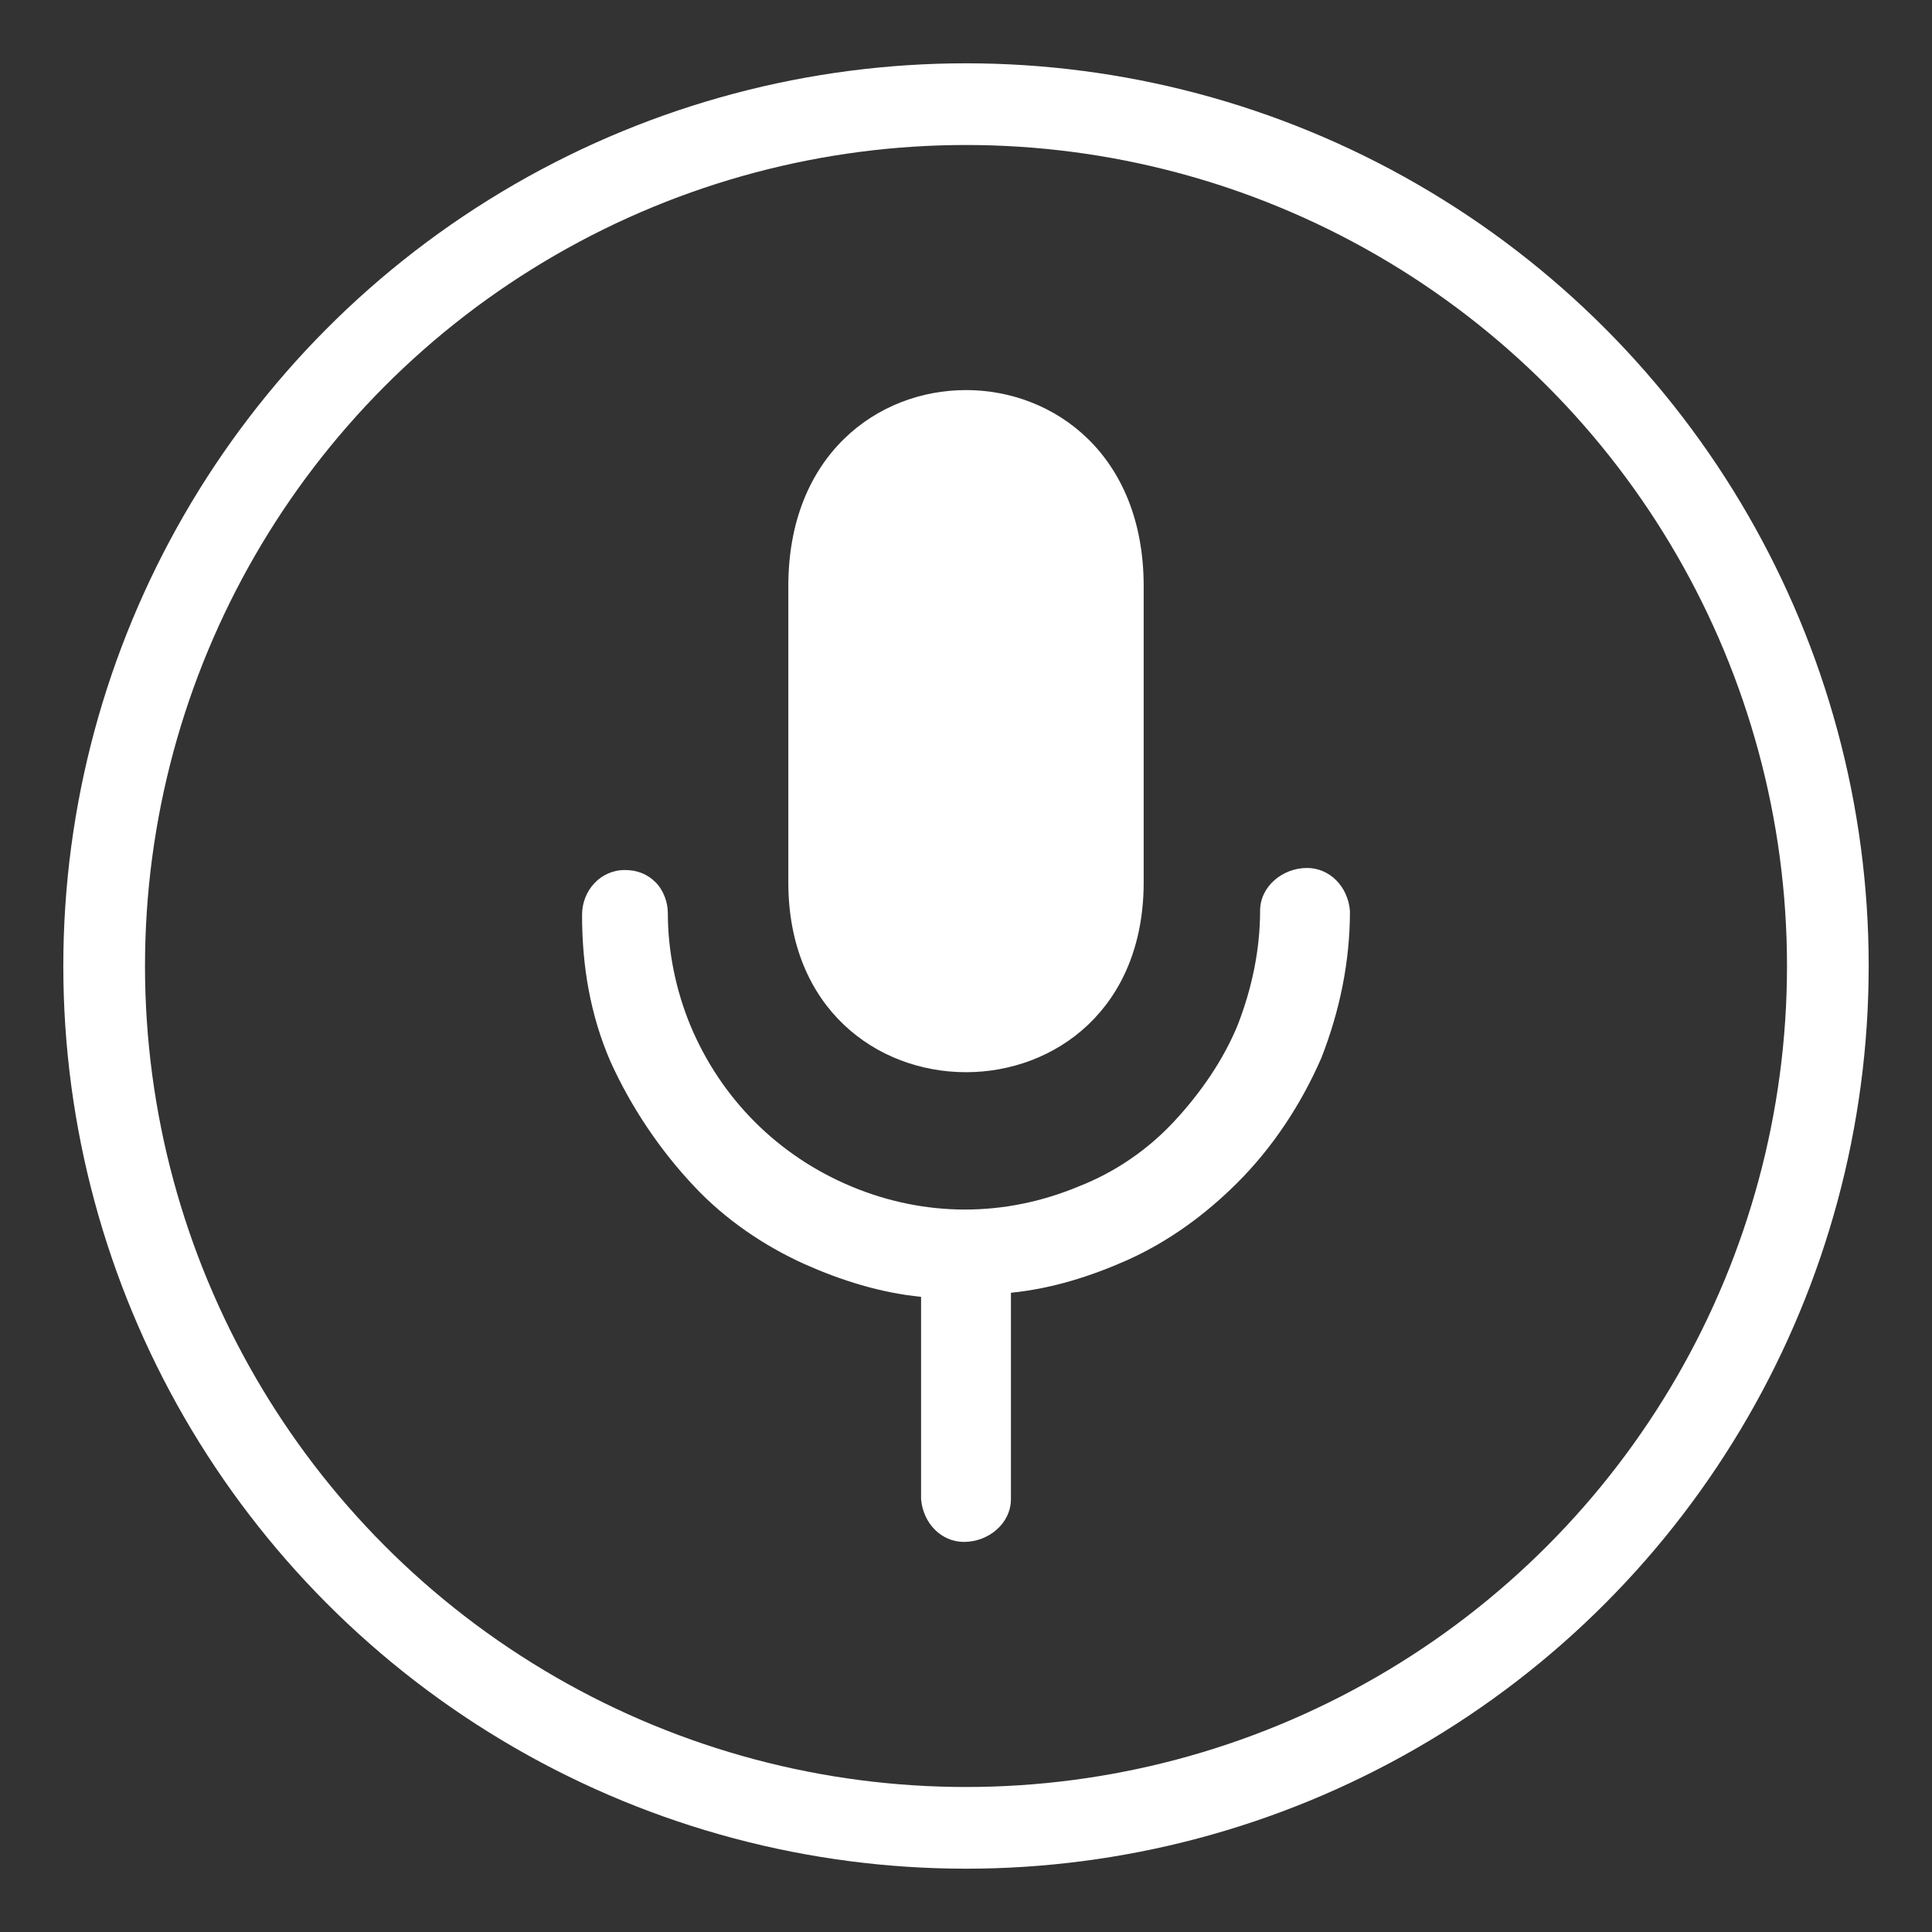 <svg xmlns="http://www.w3.org/2000/svg" viewBox="0 0 94.6 94.6"><rect x="0" y="0" width="94.6" height="94.6" fill="#333333" stroke="none"/><defs><style>      .st0 {        fill: none;        stroke: #fff;        stroke-miterlimit: 10;        stroke-width: 4px;      }      .st1 {        fill: blue;      }      .st2 {        fill: #fff;      }      .st3 {        display: none;      }    </style></defs><g id="SLIDER_1" class="st3"><rect class="st1" width="94.6" height="94.6"></rect></g><g id="ICONS"><g><circle class="st0" cx="47.3" cy="47.3" r="42.2"></circle><path class="st2" d="M56,28.7v14.5c0,12.4-17.4,12.4-17.4,0v-14.5c0-12.8,17.4-12.8,17.4,0ZM49.5,63.6v9.8c0,1.2-1.1,2.1-2.3,2.1-1.1,0-2-.9-2.1-2.1v-9.9c-2-.2-3.9-.8-5.7-1.6-2-.9-3.9-2.2-5.4-3.8h0c-1.7-1.8-3.1-3.9-4.1-6.1-1-2.3-1.4-4.7-1.4-7.2,0-1.2.9-2.2,2.1-2.2.6,0,1.1.2,1.5.6h0c.4.4.6,1,.6,1.5,0,1.9.4,3.8,1.1,5.5,1.5,3.6,4.3,6.4,7.9,7.9,3.6,1.5,7.5,1.5,11.1,0,1.8-.7,3.4-1.8,4.7-3.2h0c1.3-1.4,2.4-3,3.1-4.7.7-1.8,1.1-3.7,1.1-5.6,0-1.2,1.1-2.1,2.3-2.1,1.1,0,2,.9,2.1,2.1,0,2.5-.5,4.9-1.4,7.2-1,2.3-2.4,4.4-4.1,6.1h0c-1.6,1.6-3.4,2.9-5.4,3.8-1.8.8-3.7,1.4-5.7,1.6h0Z"></path></g></g></svg>